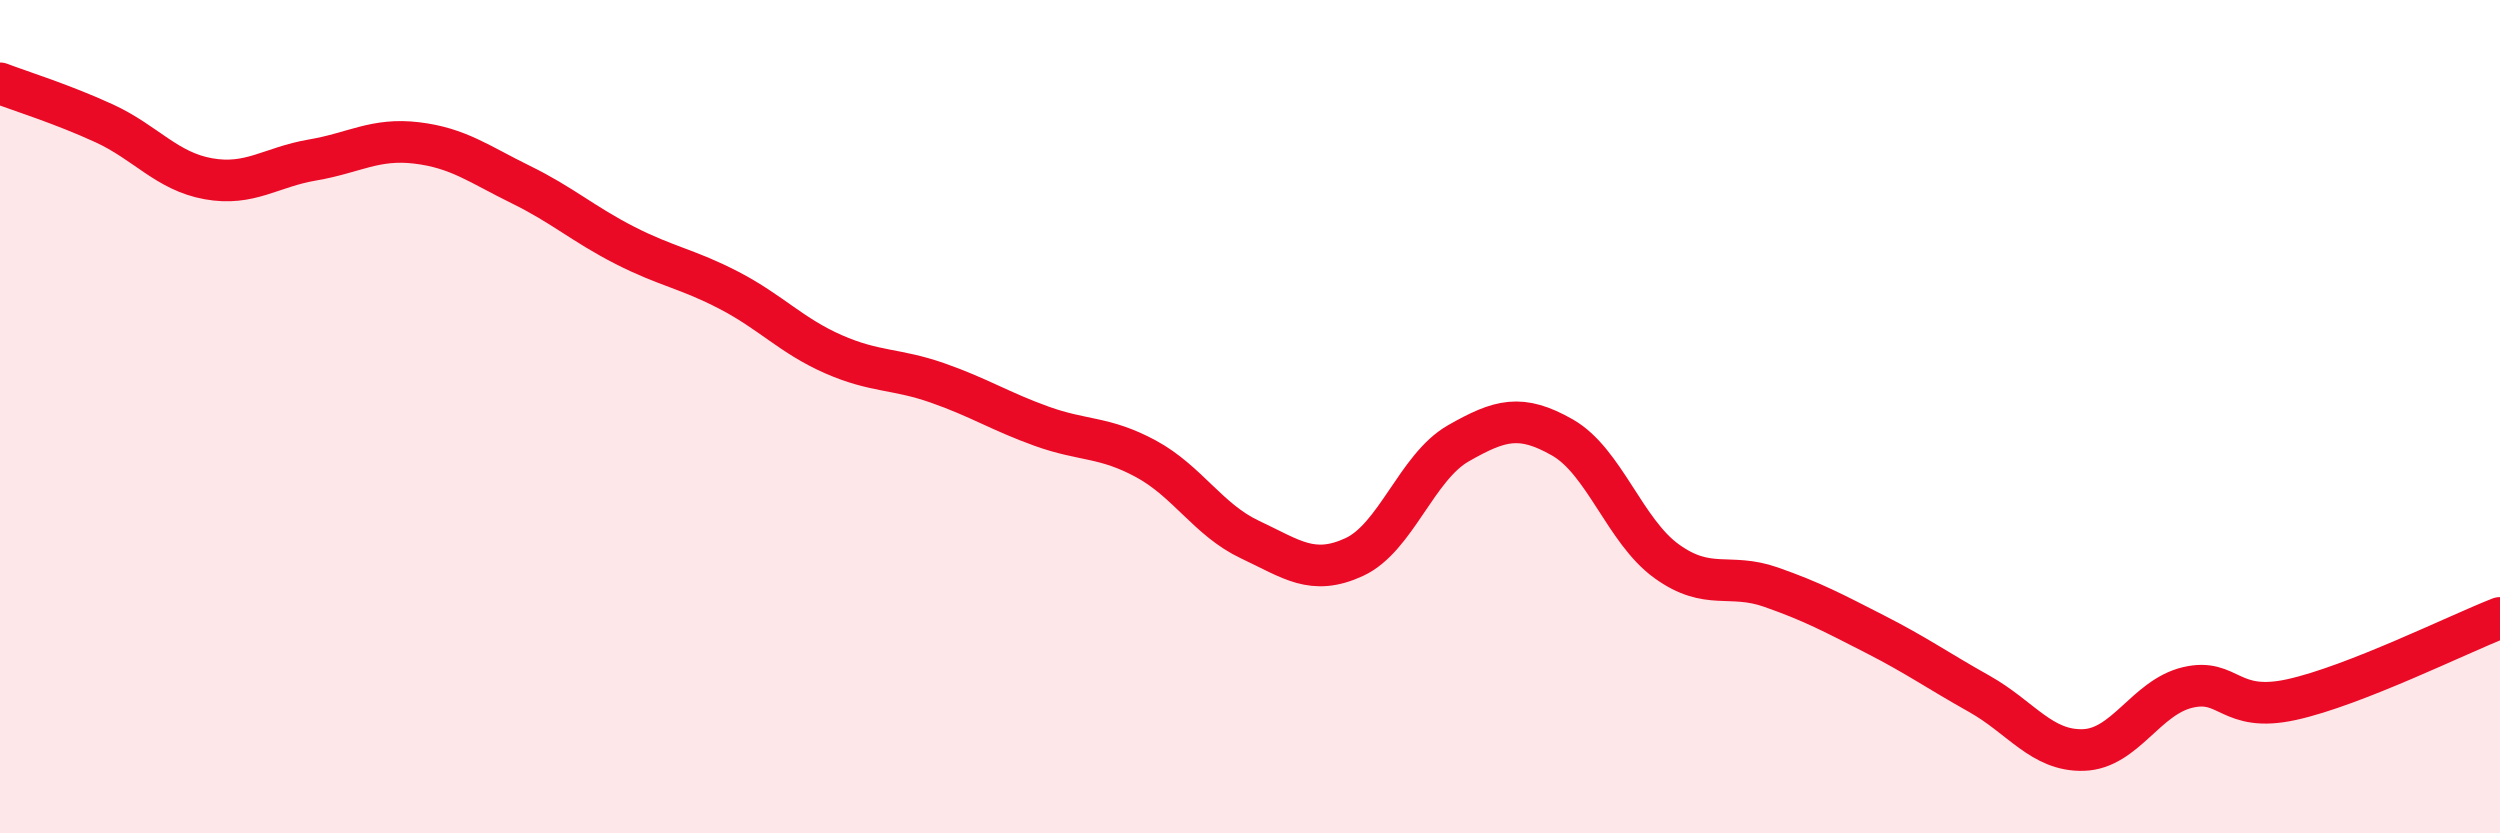 
    <svg width="60" height="20" viewBox="0 0 60 20" xmlns="http://www.w3.org/2000/svg">
      <path
        d="M 0,2 C 0.5,2.19 1.5,2.5 2.5,2.96 C 3.5,3.42 4,4.11 5,4.29 C 6,4.47 6.5,4.01 7.5,3.84 C 8.5,3.67 9,3.31 10,3.43 C 11,3.55 11.5,3.94 12.5,4.43 C 13.5,4.92 14,5.38 15,5.89 C 16,6.4 16.5,6.45 17.5,6.97 C 18.5,7.49 19,8.06 20,8.5 C 21,8.94 21.5,8.84 22.5,9.19 C 23.5,9.54 24,9.87 25,10.23 C 26,10.59 26.5,10.47 27.5,11.01 C 28.5,11.55 29,12.48 30,12.95 C 31,13.42 31.5,13.83 32.5,13.37 C 33.5,12.91 34,11.21 35,10.64 C 36,10.07 36.5,9.93 37.5,10.5 C 38.5,11.07 39,12.75 40,13.47 C 41,14.19 41.5,13.74 42.5,14.09 C 43.5,14.44 44,14.71 45,15.22 C 46,15.73 46.5,16.09 47.5,16.65 C 48.5,17.21 49,18.03 50,18 C 51,17.97 51.5,16.74 52.5,16.5 C 53.5,16.26 53.5,17.12 55,16.79 C 56.5,16.46 59,15.22 60,14.83L60 20L0 20Z"
        fill="#EB0A25"
        opacity="0.1"
        stroke-linecap="round"
        stroke-linejoin="round"
      />
      <path
        d="M 0,2 C 0.5,2.19 1.5,2.5 2.5,2.96 C 3.5,3.42 4,4.11 5,4.29 C 6,4.47 6.5,4.01 7.5,3.84 C 8.5,3.67 9,3.31 10,3.43 C 11,3.55 11.5,3.94 12.5,4.43 C 13.5,4.92 14,5.38 15,5.89 C 16,6.4 16.5,6.45 17.5,6.97 C 18.5,7.49 19,8.06 20,8.5 C 21,8.94 21.5,8.84 22.5,9.19 C 23.5,9.54 24,9.87 25,10.23 C 26,10.59 26.5,10.47 27.5,11.01 C 28.5,11.55 29,12.48 30,12.95 C 31,13.42 31.5,13.83 32.5,13.37 C 33.5,12.91 34,11.21 35,10.64 C 36,10.07 36.5,9.93 37.5,10.5 C 38.5,11.07 39,12.75 40,13.47 C 41,14.19 41.5,13.74 42.5,14.09 C 43.5,14.44 44,14.71 45,15.22 C 46,15.73 46.5,16.09 47.5,16.65 C 48.5,17.21 49,18.03 50,18 C 51,17.97 51.5,16.74 52.5,16.5 C 53.5,16.26 53.5,17.12 55,16.79 C 56.5,16.46 59,15.22 60,14.83"
        stroke="#EB0A25"
        stroke-width="1"
        fill="none"
        stroke-linecap="round"
        stroke-linejoin="round"
      />
    </svg>
  